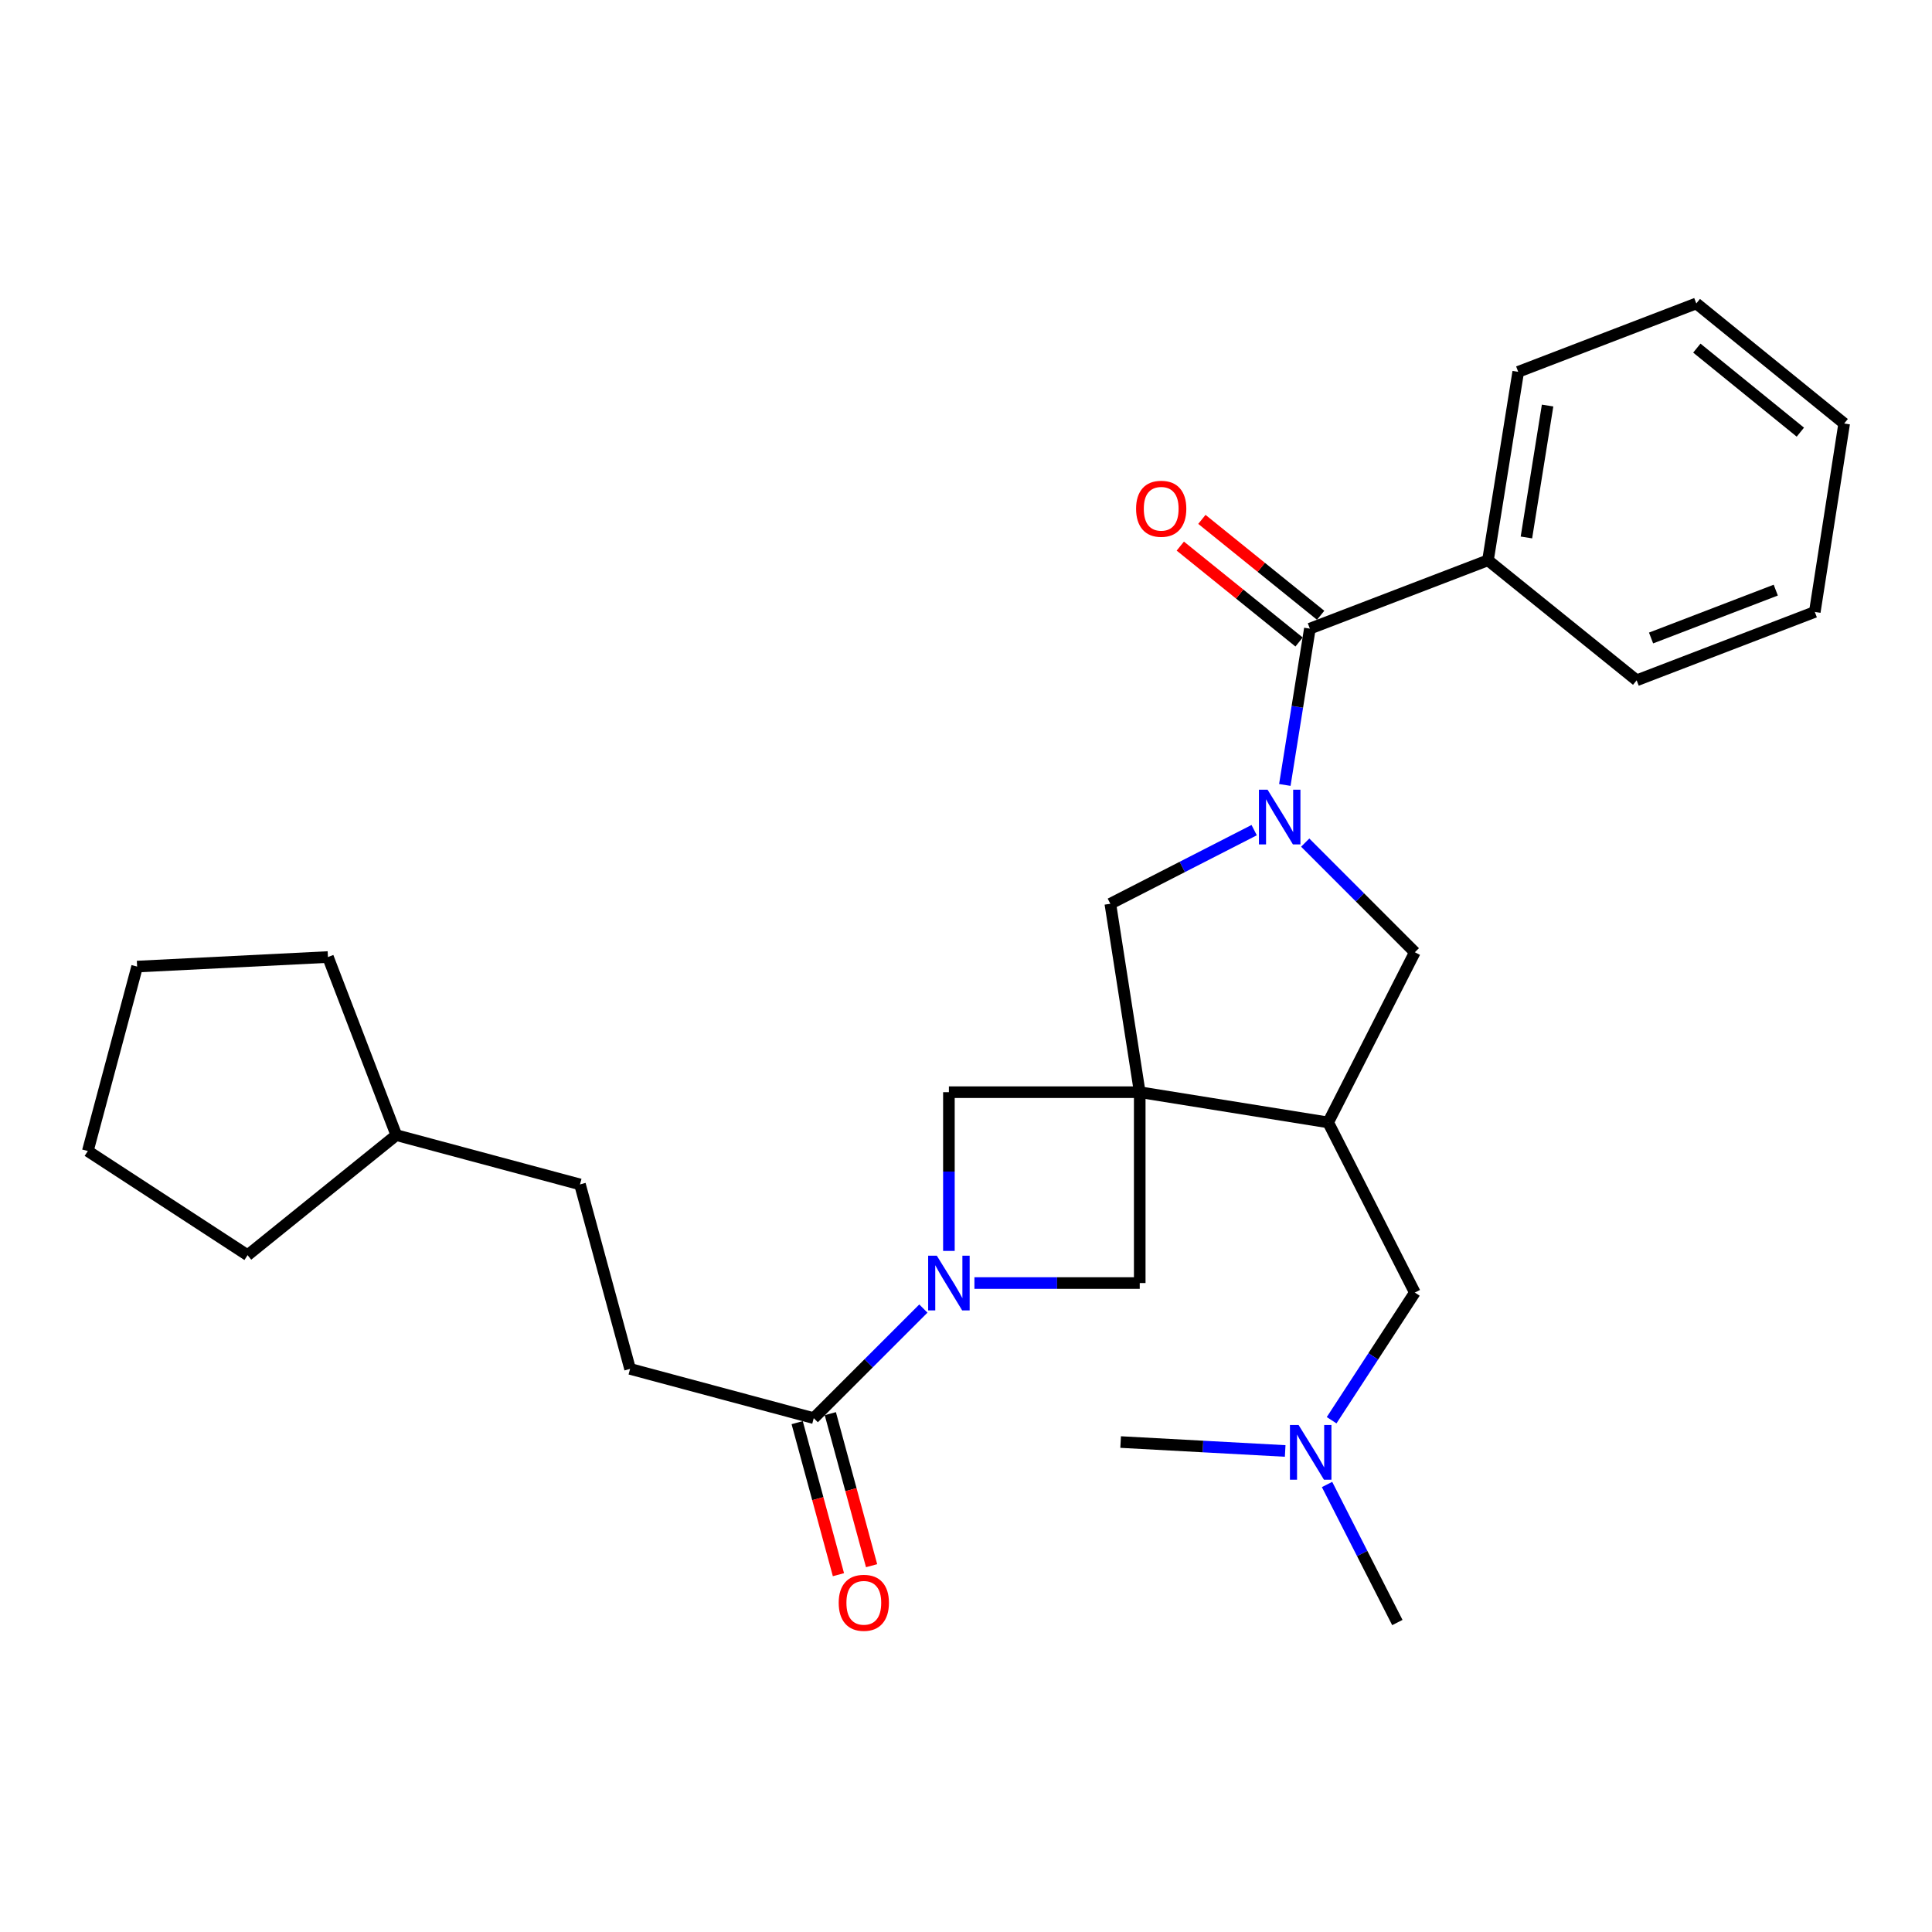<?xml version='1.0' encoding='iso-8859-1'?>
<svg version='1.1' baseProfile='full'
              xmlns='http://www.w3.org/2000/svg'
                      xmlns:rdkit='http://www.rdkit.org/xml'
                      xmlns:xlink='http://www.w3.org/1999/xlink'
                  xml:space='preserve'
width='1000px' height='1000px' viewBox='0 0 1000 1000'>
<!-- END OF HEADER -->
<rect style='opacity:1.0;fill:#FFFFFF;stroke:none' width='1000' height='1000' x='0' y='0'> </rect>
<path class='bond-2' d='M 589.925,565.315 L 687.456,580.96' style='fill:none;fill-rule:evenodd;stroke:#000000;stroke-width:6px;stroke-linecap:butt;stroke-linejoin:miter;stroke-opacity:1' />
<path class='bond-4' d='M 589.925,565.315 L 574.706,467.785' style='fill:none;fill-rule:evenodd;stroke:#000000;stroke-width:6px;stroke-linecap:butt;stroke-linejoin:miter;stroke-opacity:1' />
<path class='bond-5' d='M 589.925,565.315 L 491.151,565.315' style='fill:none;fill-rule:evenodd;stroke:#000000;stroke-width:6px;stroke-linecap:butt;stroke-linejoin:miter;stroke-opacity:1' />
<path class='bond-6' d='M 589.925,565.315 L 589.925,664.1' style='fill:none;fill-rule:evenodd;stroke:#000000;stroke-width:6px;stroke-linecap:butt;stroke-linejoin:miter;stroke-opacity:1' />
<path class='bond-0' d='M 649.158,429.674 L 611.932,448.729' style='fill:none;fill-rule:evenodd;stroke:#0000FF;stroke-width:6px;stroke-linecap:butt;stroke-linejoin:miter;stroke-opacity:1' />
<path class='bond-0' d='M 611.932,448.729 L 574.706,467.785' style='fill:none;fill-rule:evenodd;stroke:#000000;stroke-width:6px;stroke-linecap:butt;stroke-linejoin:miter;stroke-opacity:1' />
<path class='bond-3' d='M 665.024,406.287 L 671.504,365.836' style='fill:none;fill-rule:evenodd;stroke:#0000FF;stroke-width:6px;stroke-linecap:butt;stroke-linejoin:miter;stroke-opacity:1' />
<path class='bond-3' d='M 671.504,365.836 L 677.984,325.386' style='fill:none;fill-rule:evenodd;stroke:#000000;stroke-width:6px;stroke-linecap:butt;stroke-linejoin:miter;stroke-opacity:1' />
<path class='bond-29' d='M 675.573,436.133 L 703.944,464.512' style='fill:none;fill-rule:evenodd;stroke:#0000FF;stroke-width:6px;stroke-linecap:butt;stroke-linejoin:miter;stroke-opacity:1' />
<path class='bond-29' d='M 703.944,464.512 L 732.315,492.891' style='fill:none;fill-rule:evenodd;stroke:#000000;stroke-width:6px;stroke-linecap:butt;stroke-linejoin:miter;stroke-opacity:1' />
<path class='bond-1' d='M 504.36,664.1 L 547.143,664.1' style='fill:none;fill-rule:evenodd;stroke:#0000FF;stroke-width:6px;stroke-linecap:butt;stroke-linejoin:miter;stroke-opacity:1' />
<path class='bond-1' d='M 547.143,664.1 L 589.925,664.1' style='fill:none;fill-rule:evenodd;stroke:#000000;stroke-width:6px;stroke-linecap:butt;stroke-linejoin:miter;stroke-opacity:1' />
<path class='bond-7' d='M 477.938,677.309 L 449.567,705.672' style='fill:none;fill-rule:evenodd;stroke:#0000FF;stroke-width:6px;stroke-linecap:butt;stroke-linejoin:miter;stroke-opacity:1' />
<path class='bond-7' d='M 449.567,705.672 L 421.196,734.035' style='fill:none;fill-rule:evenodd;stroke:#000000;stroke-width:6px;stroke-linecap:butt;stroke-linejoin:miter;stroke-opacity:1' />
<path class='bond-28' d='M 491.151,647.47 L 491.151,606.393' style='fill:none;fill-rule:evenodd;stroke:#0000FF;stroke-width:6px;stroke-linecap:butt;stroke-linejoin:miter;stroke-opacity:1' />
<path class='bond-28' d='M 491.151,606.393 L 491.151,565.315' style='fill:none;fill-rule:evenodd;stroke:#000000;stroke-width:6px;stroke-linecap:butt;stroke-linejoin:miter;stroke-opacity:1' />
<path class='bond-8' d='M 687.456,580.96 L 732.315,492.891' style='fill:none;fill-rule:evenodd;stroke:#000000;stroke-width:6px;stroke-linecap:butt;stroke-linejoin:miter;stroke-opacity:1' />
<path class='bond-9' d='M 687.456,580.96 L 732.315,669.028' style='fill:none;fill-rule:evenodd;stroke:#000000;stroke-width:6px;stroke-linecap:butt;stroke-linejoin:miter;stroke-opacity:1' />
<path class='bond-10' d='M 683.568,318.47 L 652.831,293.65' style='fill:none;fill-rule:evenodd;stroke:#000000;stroke-width:6px;stroke-linecap:butt;stroke-linejoin:miter;stroke-opacity:1' />
<path class='bond-10' d='M 652.831,293.65 L 622.093,268.831' style='fill:none;fill-rule:evenodd;stroke:#FF0000;stroke-width:6px;stroke-linecap:butt;stroke-linejoin:miter;stroke-opacity:1' />
<path class='bond-10' d='M 672.4,332.301 L 641.662,307.482' style='fill:none;fill-rule:evenodd;stroke:#000000;stroke-width:6px;stroke-linecap:butt;stroke-linejoin:miter;stroke-opacity:1' />
<path class='bond-10' d='M 641.662,307.482 L 610.925,282.662' style='fill:none;fill-rule:evenodd;stroke:#FF0000;stroke-width:6px;stroke-linecap:butt;stroke-linejoin:miter;stroke-opacity:1' />
<path class='bond-11' d='M 677.984,325.386 L 770.171,290.008' style='fill:none;fill-rule:evenodd;stroke:#000000;stroke-width:6px;stroke-linecap:butt;stroke-linejoin:miter;stroke-opacity:1' />
<path class='bond-12' d='M 412.617,736.363 L 423.296,775.71' style='fill:none;fill-rule:evenodd;stroke:#000000;stroke-width:6px;stroke-linecap:butt;stroke-linejoin:miter;stroke-opacity:1' />
<path class='bond-12' d='M 423.296,775.71 L 433.975,815.056' style='fill:none;fill-rule:evenodd;stroke:#FF0000;stroke-width:6px;stroke-linecap:butt;stroke-linejoin:miter;stroke-opacity:1' />
<path class='bond-12' d='M 429.774,731.707 L 440.453,771.053' style='fill:none;fill-rule:evenodd;stroke:#000000;stroke-width:6px;stroke-linecap:butt;stroke-linejoin:miter;stroke-opacity:1' />
<path class='bond-12' d='M 440.453,771.053 L 451.132,810.399' style='fill:none;fill-rule:evenodd;stroke:#FF0000;stroke-width:6px;stroke-linecap:butt;stroke-linejoin:miter;stroke-opacity:1' />
<path class='bond-13' d='M 421.196,734.035 L 326.124,708.544' style='fill:none;fill-rule:evenodd;stroke:#000000;stroke-width:6px;stroke-linecap:butt;stroke-linejoin:miter;stroke-opacity:1' />
<path class='bond-14' d='M 732.315,669.028 L 710.781,702.067' style='fill:none;fill-rule:evenodd;stroke:#000000;stroke-width:6px;stroke-linecap:butt;stroke-linejoin:miter;stroke-opacity:1' />
<path class='bond-14' d='M 710.781,702.067 L 689.247,735.106' style='fill:none;fill-rule:evenodd;stroke:#0000FF;stroke-width:6px;stroke-linecap:butt;stroke-linejoin:miter;stroke-opacity:1' />
<path class='bond-17' d='M 770.171,290.008 L 785.825,192.458' style='fill:none;fill-rule:evenodd;stroke:#000000;stroke-width:6px;stroke-linecap:butt;stroke-linejoin:miter;stroke-opacity:1' />
<path class='bond-17' d='M 790.072,278.192 L 801.03,209.907' style='fill:none;fill-rule:evenodd;stroke:#000000;stroke-width:6px;stroke-linecap:butt;stroke-linejoin:miter;stroke-opacity:1' />
<path class='bond-18' d='M 770.171,290.008 L 847.129,352.131' style='fill:none;fill-rule:evenodd;stroke:#000000;stroke-width:6px;stroke-linecap:butt;stroke-linejoin:miter;stroke-opacity:1' />
<path class='bond-15' d='M 326.124,708.544 L 300.199,613.048' style='fill:none;fill-rule:evenodd;stroke:#000000;stroke-width:6px;stroke-linecap:butt;stroke-linejoin:miter;stroke-opacity:1' />
<path class='bond-19' d='M 686.878,768.365 L 705.073,804.094' style='fill:none;fill-rule:evenodd;stroke:#0000FF;stroke-width:6px;stroke-linecap:butt;stroke-linejoin:miter;stroke-opacity:1' />
<path class='bond-19' d='M 705.073,804.094 L 723.268,839.822' style='fill:none;fill-rule:evenodd;stroke:#000000;stroke-width:6px;stroke-linecap:butt;stroke-linejoin:miter;stroke-opacity:1' />
<path class='bond-20' d='M 665.206,751.018 L 622.622,748.709' style='fill:none;fill-rule:evenodd;stroke:#0000FF;stroke-width:6px;stroke-linecap:butt;stroke-linejoin:miter;stroke-opacity:1' />
<path class='bond-20' d='M 622.622,748.709 L 580.039,746.401' style='fill:none;fill-rule:evenodd;stroke:#000000;stroke-width:6px;stroke-linecap:butt;stroke-linejoin:miter;stroke-opacity:1' />
<path class='bond-16' d='M 300.199,613.048 L 205.128,587.537' style='fill:none;fill-rule:evenodd;stroke:#000000;stroke-width:6px;stroke-linecap:butt;stroke-linejoin:miter;stroke-opacity:1' />
<path class='bond-21' d='M 205.128,587.537 L 128.15,649.68' style='fill:none;fill-rule:evenodd;stroke:#000000;stroke-width:6px;stroke-linecap:butt;stroke-linejoin:miter;stroke-opacity:1' />
<path class='bond-22' d='M 205.128,587.537 L 169.74,495.36' style='fill:none;fill-rule:evenodd;stroke:#000000;stroke-width:6px;stroke-linecap:butt;stroke-linejoin:miter;stroke-opacity:1' />
<path class='bond-24' d='M 785.825,192.458 L 878.003,157.061' style='fill:none;fill-rule:evenodd;stroke:#000000;stroke-width:6px;stroke-linecap:butt;stroke-linejoin:miter;stroke-opacity:1' />
<path class='bond-23' d='M 847.129,352.131 L 939.336,316.734' style='fill:none;fill-rule:evenodd;stroke:#000000;stroke-width:6px;stroke-linecap:butt;stroke-linejoin:miter;stroke-opacity:1' />
<path class='bond-23' d='M 854.589,330.225 L 919.133,305.447' style='fill:none;fill-rule:evenodd;stroke:#000000;stroke-width:6px;stroke-linecap:butt;stroke-linejoin:miter;stroke-opacity:1' />
<path class='bond-25' d='M 128.15,649.68 L 45.455,595.774' style='fill:none;fill-rule:evenodd;stroke:#000000;stroke-width:6px;stroke-linecap:butt;stroke-linejoin:miter;stroke-opacity:1' />
<path class='bond-26' d='M 169.74,495.36 L 70.975,500.298' style='fill:none;fill-rule:evenodd;stroke:#000000;stroke-width:6px;stroke-linecap:butt;stroke-linejoin:miter;stroke-opacity:1' />
<path class='bond-27' d='M 939.336,316.734 L 954.545,219.204' style='fill:none;fill-rule:evenodd;stroke:#000000;stroke-width:6px;stroke-linecap:butt;stroke-linejoin:miter;stroke-opacity:1' />
<path class='bond-30' d='M 878.003,157.061 L 954.545,219.204' style='fill:none;fill-rule:evenodd;stroke:#000000;stroke-width:6px;stroke-linecap:butt;stroke-linejoin:miter;stroke-opacity:1' />
<path class='bond-30' d='M 878.279,180.184 L 931.859,223.684' style='fill:none;fill-rule:evenodd;stroke:#000000;stroke-width:6px;stroke-linecap:butt;stroke-linejoin:miter;stroke-opacity:1' />
<path class='bond-31' d='M 45.455,595.774 L 70.975,500.298' style='fill:none;fill-rule:evenodd;stroke:#000000;stroke-width:6px;stroke-linecap:butt;stroke-linejoin:miter;stroke-opacity:1' />
<path  class='atom-1' d='M 656.1 408.756
L 665.38 423.756
Q 666.3 425.236, 667.78 427.916
Q 669.26 430.596, 669.34 430.756
L 669.34 408.756
L 673.1 408.756
L 673.1 437.076
L 669.22 437.076
L 659.26 420.676
Q 658.1 418.756, 656.86 416.556
Q 655.66 414.356, 655.3 413.676
L 655.3 437.076
L 651.62 437.076
L 651.62 408.756
L 656.1 408.756
' fill='#0000FF'/>
<path  class='atom-2' d='M 484.891 649.94
L 494.171 664.94
Q 495.091 666.42, 496.571 669.1
Q 498.051 671.78, 498.131 671.94
L 498.131 649.94
L 501.891 649.94
L 501.891 678.26
L 498.011 678.26
L 488.051 661.86
Q 486.891 659.94, 485.651 657.74
Q 484.451 655.54, 484.091 654.86
L 484.091 678.26
L 480.411 678.26
L 480.411 649.94
L 484.891 649.94
' fill='#0000FF'/>
<path  class='atom-11' d='M 588.036 263.333
Q 588.036 256.533, 591.396 252.733
Q 594.756 248.933, 601.036 248.933
Q 607.316 248.933, 610.676 252.733
Q 614.036 256.533, 614.036 263.333
Q 614.036 270.213, 610.636 274.133
Q 607.236 278.013, 601.036 278.013
Q 594.796 278.013, 591.396 274.133
Q 588.036 270.253, 588.036 263.333
M 601.036 274.813
Q 605.356 274.813, 607.676 271.933
Q 610.036 269.013, 610.036 263.333
Q 610.036 257.773, 607.676 254.973
Q 605.356 252.133, 601.036 252.133
Q 596.716 252.133, 594.356 254.933
Q 592.036 257.733, 592.036 263.333
Q 592.036 269.053, 594.356 271.933
Q 596.716 274.813, 601.036 274.813
' fill='#FF0000'/>
<path  class='atom-13' d='M 434.111 829.601
Q 434.111 822.801, 437.471 819.001
Q 440.831 815.201, 447.111 815.201
Q 453.391 815.201, 456.751 819.001
Q 460.111 822.801, 460.111 829.601
Q 460.111 836.481, 456.711 840.401
Q 453.311 844.281, 447.111 844.281
Q 440.871 844.281, 437.471 840.401
Q 434.111 836.521, 434.111 829.601
M 447.111 841.081
Q 451.431 841.081, 453.751 838.201
Q 456.111 835.281, 456.111 829.601
Q 456.111 824.041, 453.751 821.241
Q 451.431 818.401, 447.111 818.401
Q 442.791 818.401, 440.431 821.201
Q 438.111 824.001, 438.111 829.601
Q 438.111 835.321, 440.431 838.201
Q 442.791 841.081, 447.111 841.081
' fill='#FF0000'/>
<path  class='atom-15' d='M 672.149 737.574
L 681.429 752.574
Q 682.349 754.054, 683.829 756.734
Q 685.309 759.414, 685.389 759.574
L 685.389 737.574
L 689.149 737.574
L 689.149 765.894
L 685.269 765.894
L 675.309 749.494
Q 674.149 747.574, 672.909 745.374
Q 671.709 743.174, 671.349 742.494
L 671.349 765.894
L 667.669 765.894
L 667.669 737.574
L 672.149 737.574
' fill='#0000FF'/>
</svg>
